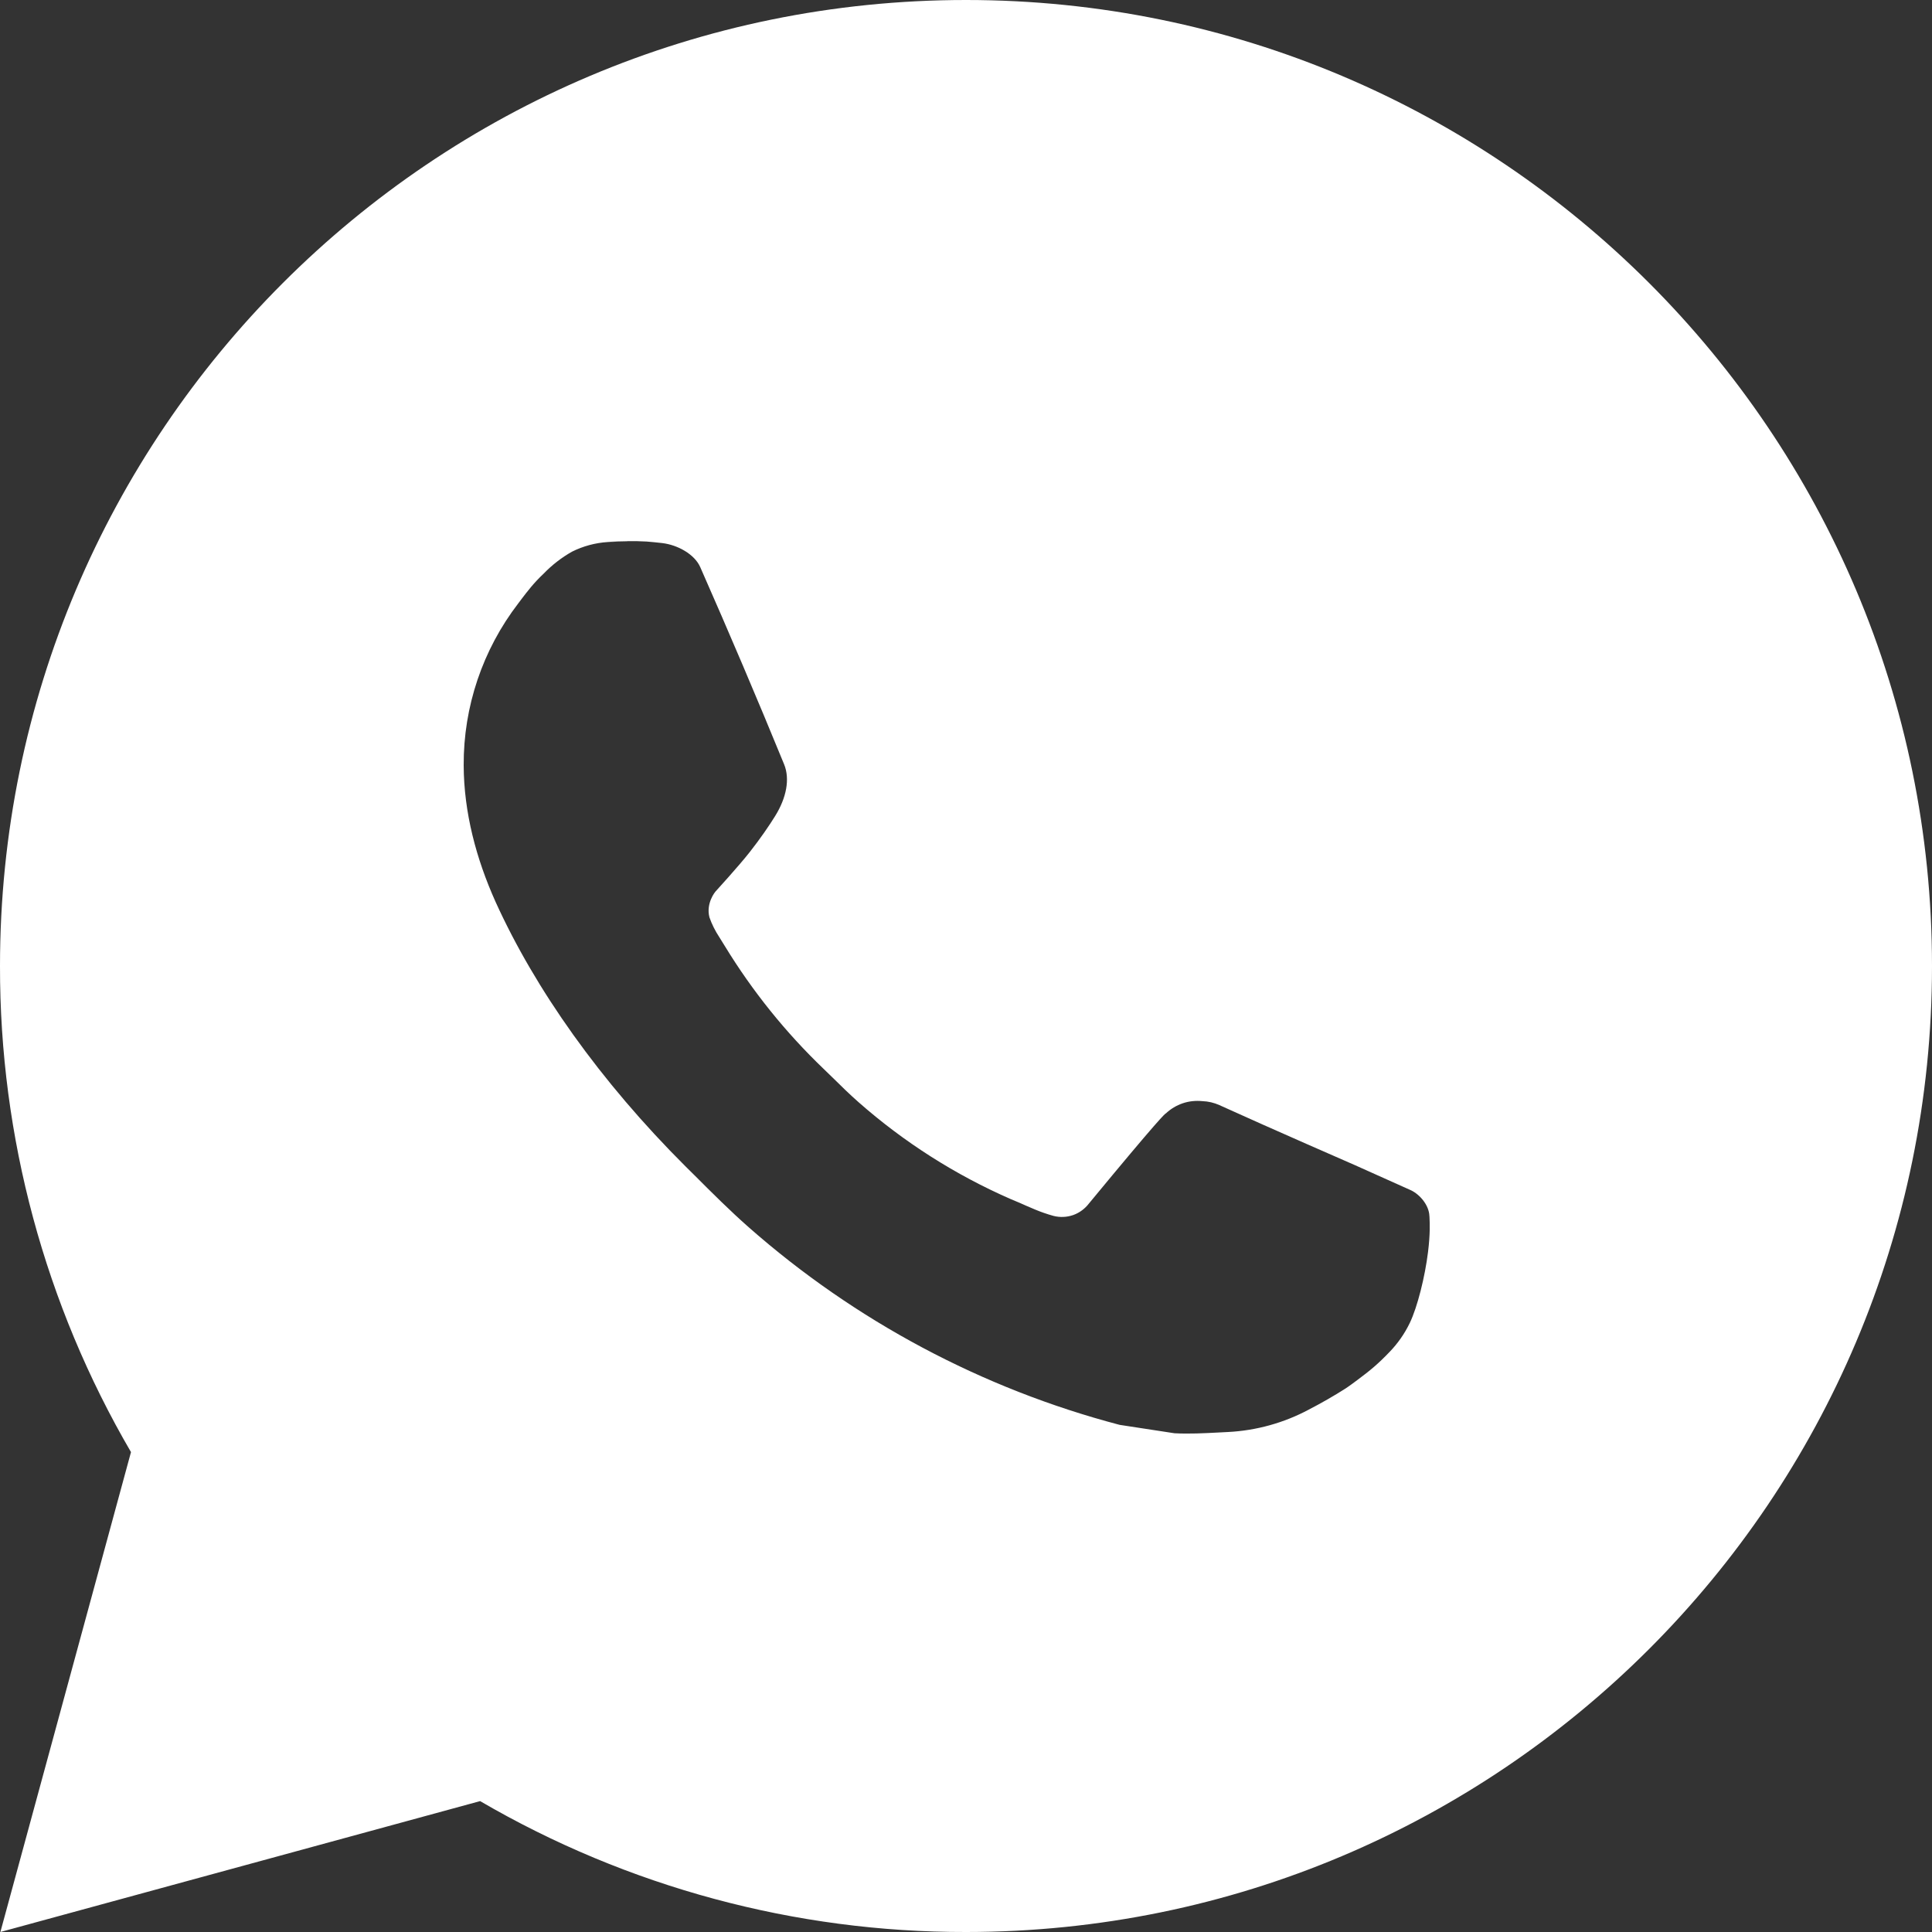 <?xml version="1.0" encoding="UTF-8"?> <svg xmlns="http://www.w3.org/2000/svg" width="20" height="20" viewBox="0 0 20 20" fill="none"><rect x="0" y="0" width="20" height="20" fill="#333333" stroke="none"/><g clip-path="url(#clip0_40_49)"><path fill-rule="evenodd" clip-rule="evenodd" d="M10 0C15.523 0 20 4.477 20 10C20 15.523 15.523 20 10 20C8.233 20.003 6.497 19.535 4.97 18.645L0.004 20L1.356 15.032C0.465 13.505 -0.003 11.768 1.38327e-05 10C1.38327e-05 4.477 4.477 0 10 0ZM6.293 5.611L6.493 5.603L6.492 5.602C6.559 5.601 6.627 5.602 6.694 5.606C6.748 5.61 6.802 5.616 6.856 5.622C7.015 5.641 7.19 5.737 7.249 5.871C7.547 6.547 7.837 7.228 8.117 7.912C8.179 8.063 8.142 8.258 8.024 8.448C7.964 8.545 7.871 8.681 7.761 8.821C7.648 8.965 7.405 9.231 7.405 9.231C7.405 9.231 7.306 9.349 7.344 9.496C7.369 9.568 7.404 9.637 7.446 9.701L7.505 9.796C7.789 10.261 8.132 10.687 8.525 11.064C8.557 11.095 8.589 11.126 8.622 11.158C8.709 11.244 8.796 11.329 8.888 11.41C9.358 11.824 9.889 12.162 10.463 12.413C10.498 12.428 10.526 12.44 10.556 12.452C10.597 12.471 10.642 12.49 10.715 12.521C10.777 12.547 10.841 12.569 10.906 12.587C10.973 12.604 11.044 12.601 11.11 12.578C11.175 12.555 11.232 12.512 11.274 12.457C11.997 11.581 12.064 11.524 12.069 11.526C12.119 11.479 12.179 11.443 12.244 11.421C12.309 11.399 12.379 11.392 12.447 11.399C12.508 11.401 12.567 11.415 12.623 11.44C13.155 11.682 14.025 12.061 14.025 12.061L14.607 12.322C14.704 12.369 14.793 12.48 14.797 12.587C14.797 12.59 14.797 12.594 14.798 12.598C14.801 12.666 14.806 12.773 14.783 12.96C14.751 13.219 14.673 13.53 14.595 13.693C14.54 13.808 14.468 13.909 14.385 13.995C14.273 14.112 14.19 14.183 14.055 14.283C13.973 14.345 13.93 14.373 13.93 14.373C13.806 14.452 13.678 14.525 13.547 14.593C13.29 14.73 13.005 14.809 12.714 14.824C12.682 14.825 12.649 14.827 12.617 14.829C12.464 14.837 12.311 14.845 12.158 14.837L11.59 14.75C10.168 14.376 8.853 13.675 7.75 12.704C7.555 12.532 7.373 12.35 7.189 12.166C7.159 12.137 7.13 12.107 7.1 12.078C6.212 11.193 5.539 10.238 5.13 9.336C4.93 8.89 4.802 8.413 4.8 7.923C4.797 7.316 4.996 6.726 5.366 6.245C5.377 6.23 5.388 6.216 5.399 6.201C5.461 6.12 5.525 6.035 5.627 5.939C5.714 5.849 5.813 5.772 5.921 5.711C6.037 5.653 6.164 5.619 6.293 5.611ZM6.492 5.602C6.425 5.602 6.358 5.605 6.291 5.61L6.492 5.602Z" fill="white"></path></g><defs><clipPath id="clip0_40_49"><rect width="20" height="20" fill="white"></rect></clipPath></defs></svg> 